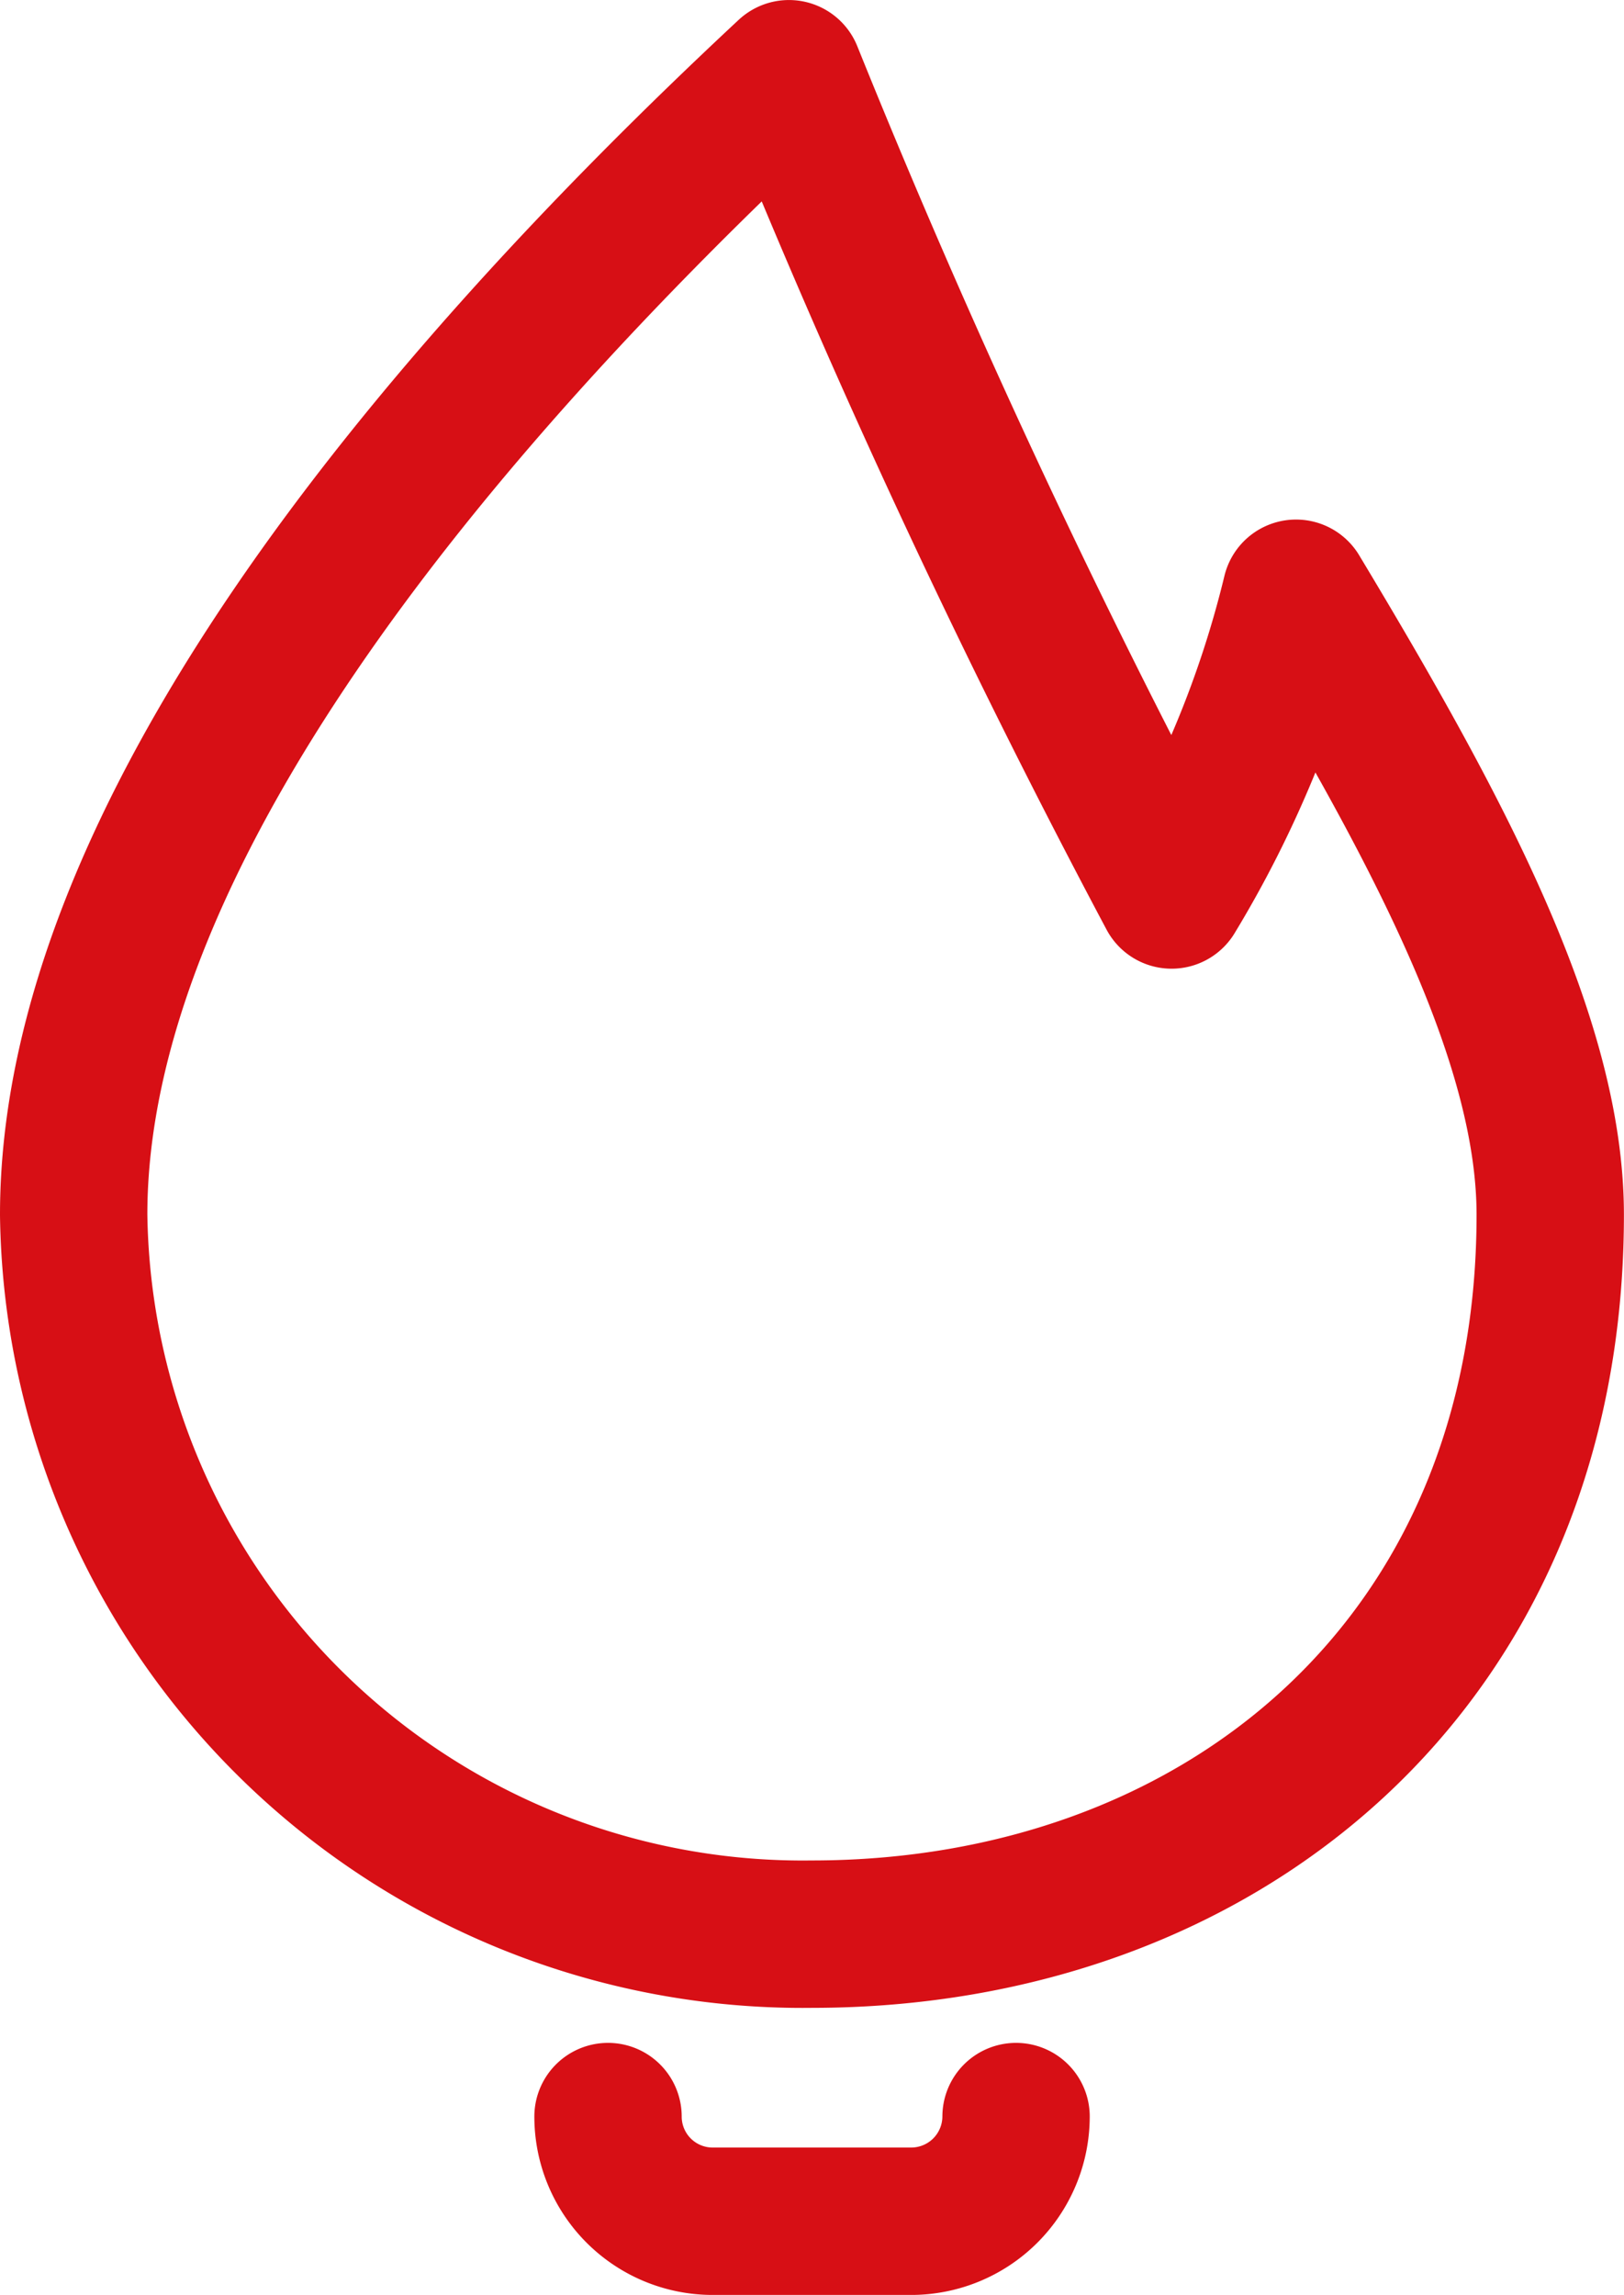<svg xmlns="http://www.w3.org/2000/svg" width="57.42" height="81.12" viewBox="0 0 57.42 81.12">
  <g id="Groupe_14936" data-name="Groupe 14936" transform="translate(-579.464 -343.339)">
    <path id="Tracé_294" data-name="Tracé 294" d="M601.519,365.137a3.709,3.709,0,0,1-3.7,3.7h-7.032a3.7,3.7,0,0,1-3.695-3.7" transform="translate(13.87 53.018)" fill="none" stroke="#d70f15" stroke-linecap="round" stroke-miterlimit="10" stroke-width="5.21"/>
    <path id="Tracé_295" data-name="Tracé 295" d="M582.069,386.277a25.775,25.775,0,0,0,26.1,25.43c14.421,0,26.107-9.545,26.107-25.43,0-6.268-4.067-13.789-8.988-21.968a37.657,37.657,0,0,1-4.4,10.666,304.306,304.306,0,0,1-13.529-29.03C594.549,357.882,582.069,372.965,582.069,386.277Z" transform="translate(0 0)" fill="none" stroke="#d70f15" stroke-linecap="round" stroke-linejoin="round" stroke-width="5.21"/>
  </g>
</svg>
